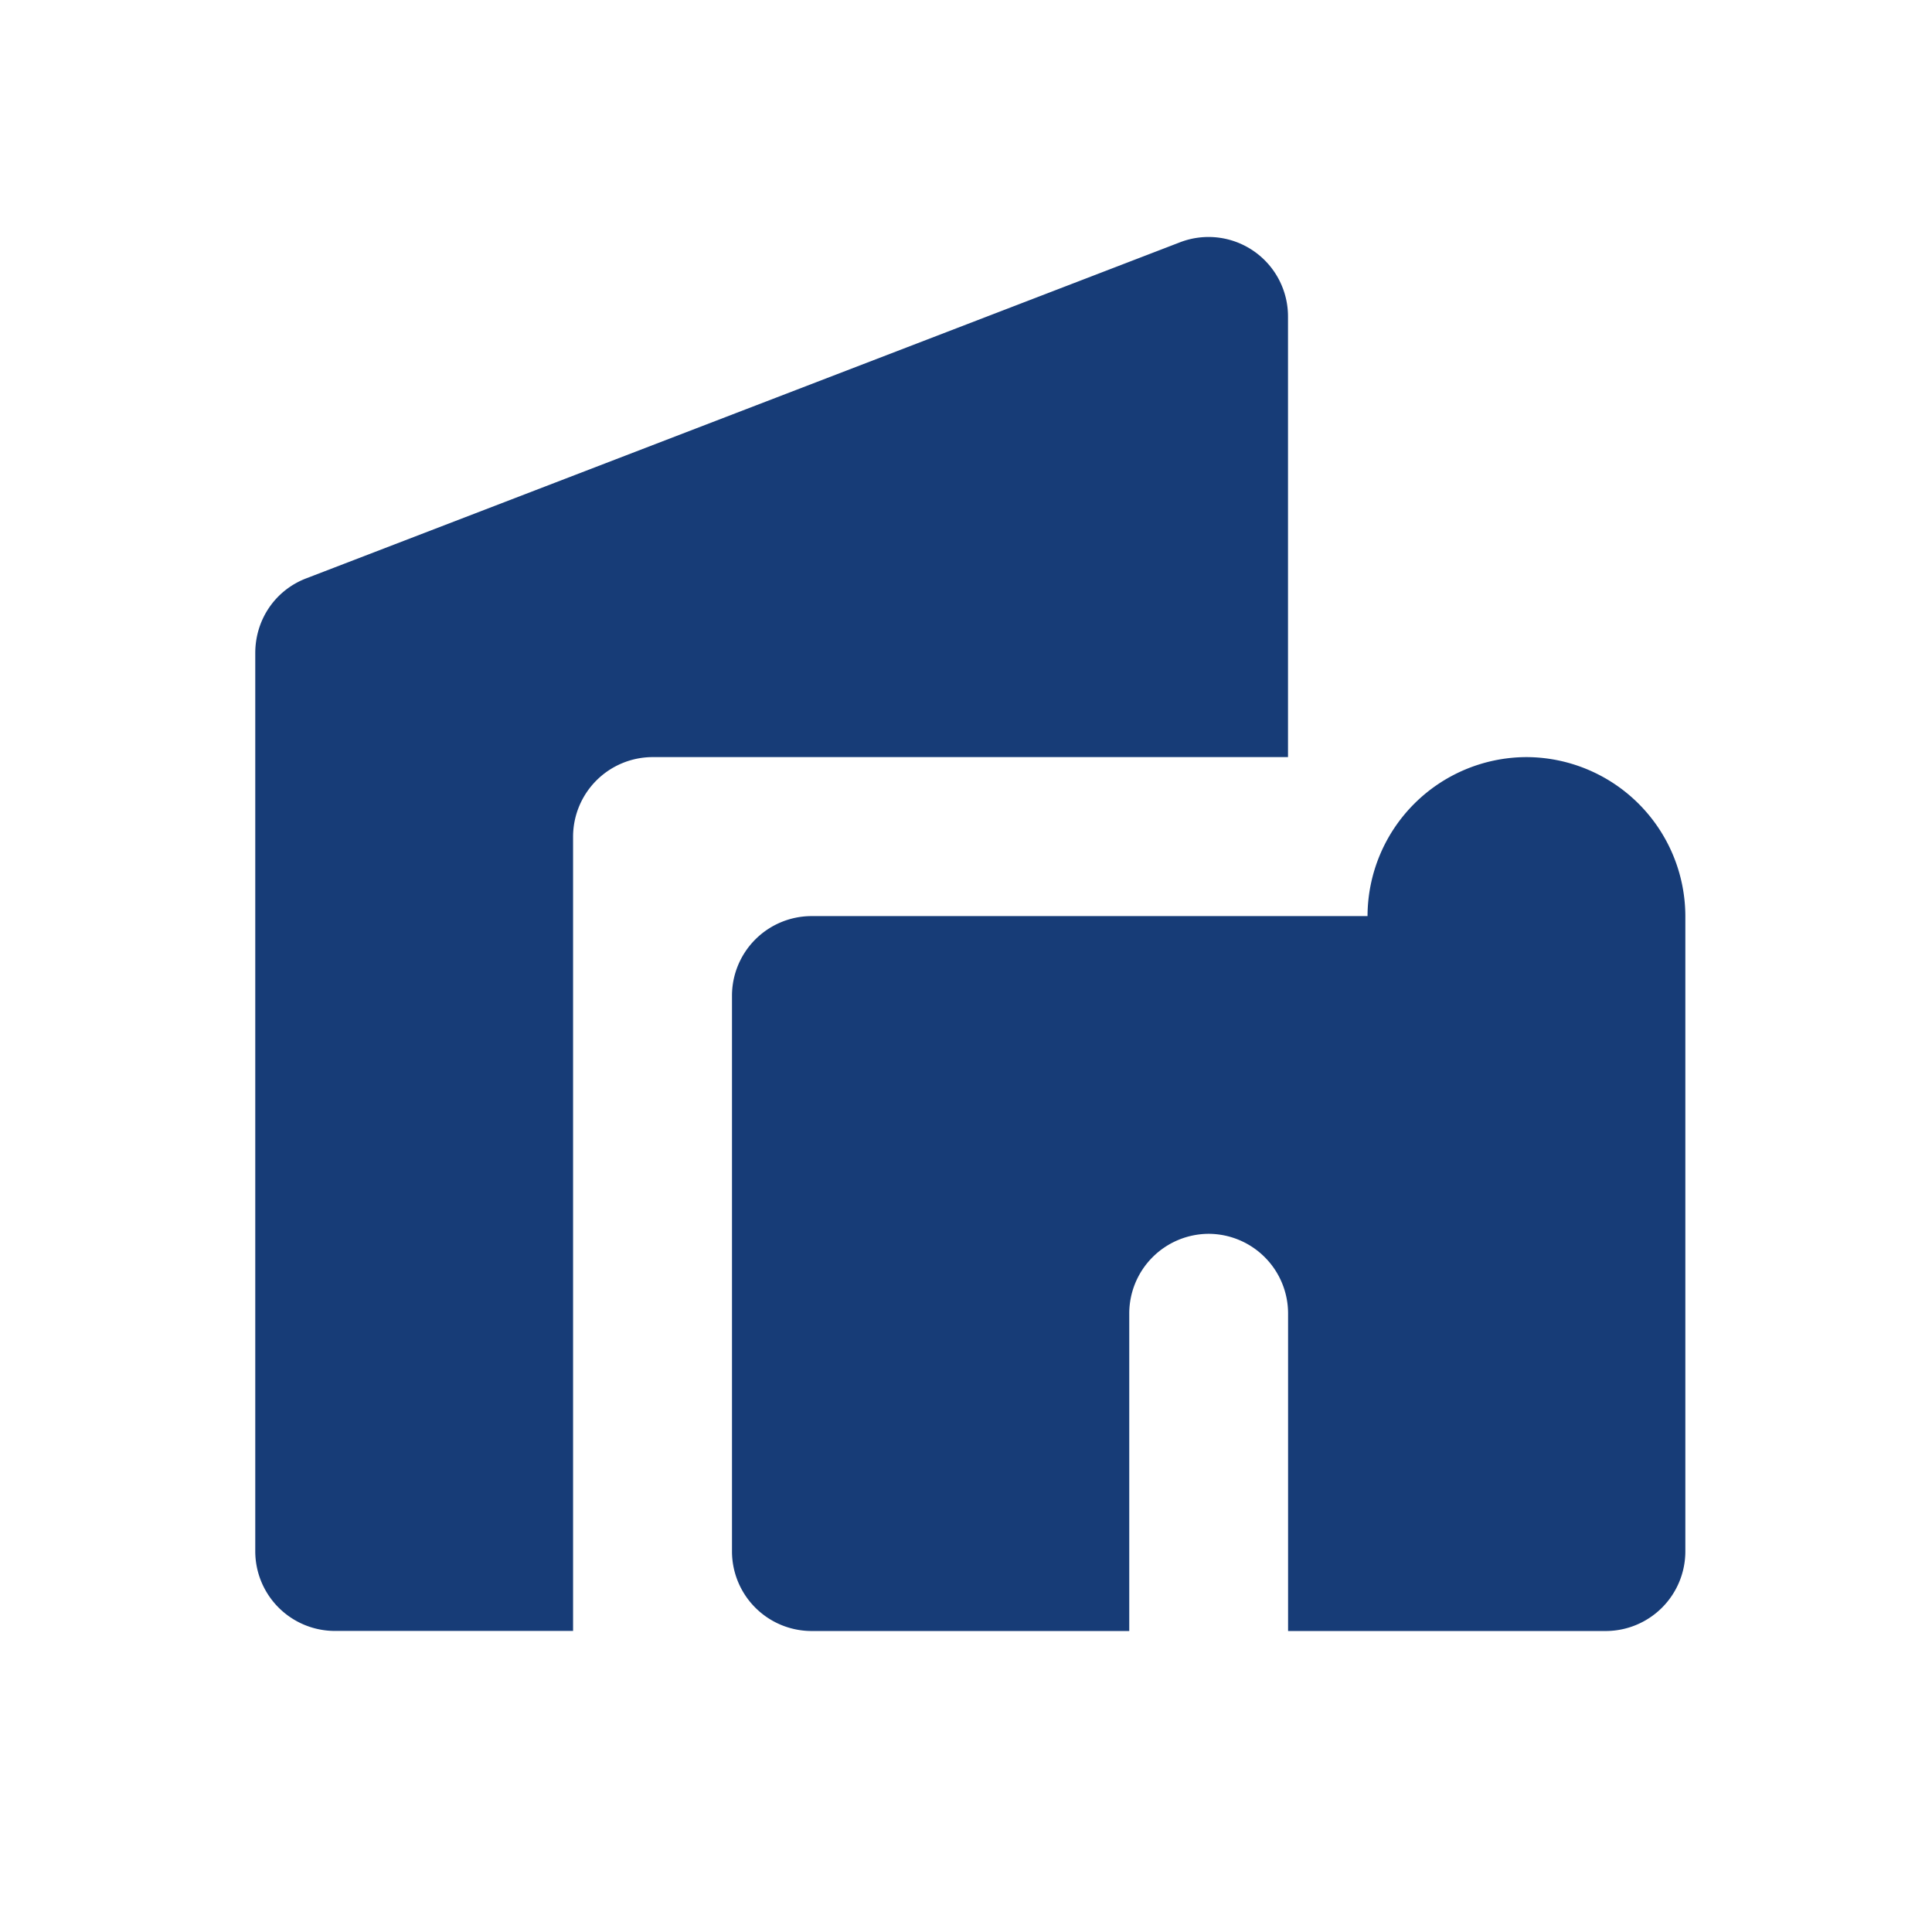 <svg class="icon-lightmode" width="24" height="24" viewBox="0 0 24 24" fill="none" xmlns="http://www.w3.org/2000/svg"><path d="M7.119 20.26h-2.96a.99.99 0 0 1-.988-.986V8.113c0-.415.247-.78.632-.928L14.658 3.01A.987.987 0 0 1 16 3.938v5.467H8.106a.99.99 0 0 0-.987.987v9.869Zm9.868-8.88H10.08a.99.99 0 0 0-.987.986v6.908a.99.99 0 0 0 .987.987h3.948v-3.948a.99.99 0 0 1 .987-.986.99.99 0 0 1 .986.986v3.948h3.948a.99.99 0 0 0 .987-.987v-7.895a1.98 1.98 0 0 0-1.974-1.974 1.98 1.98 0 0 0-1.974 1.974Z" fill="#173C77"/></svg>